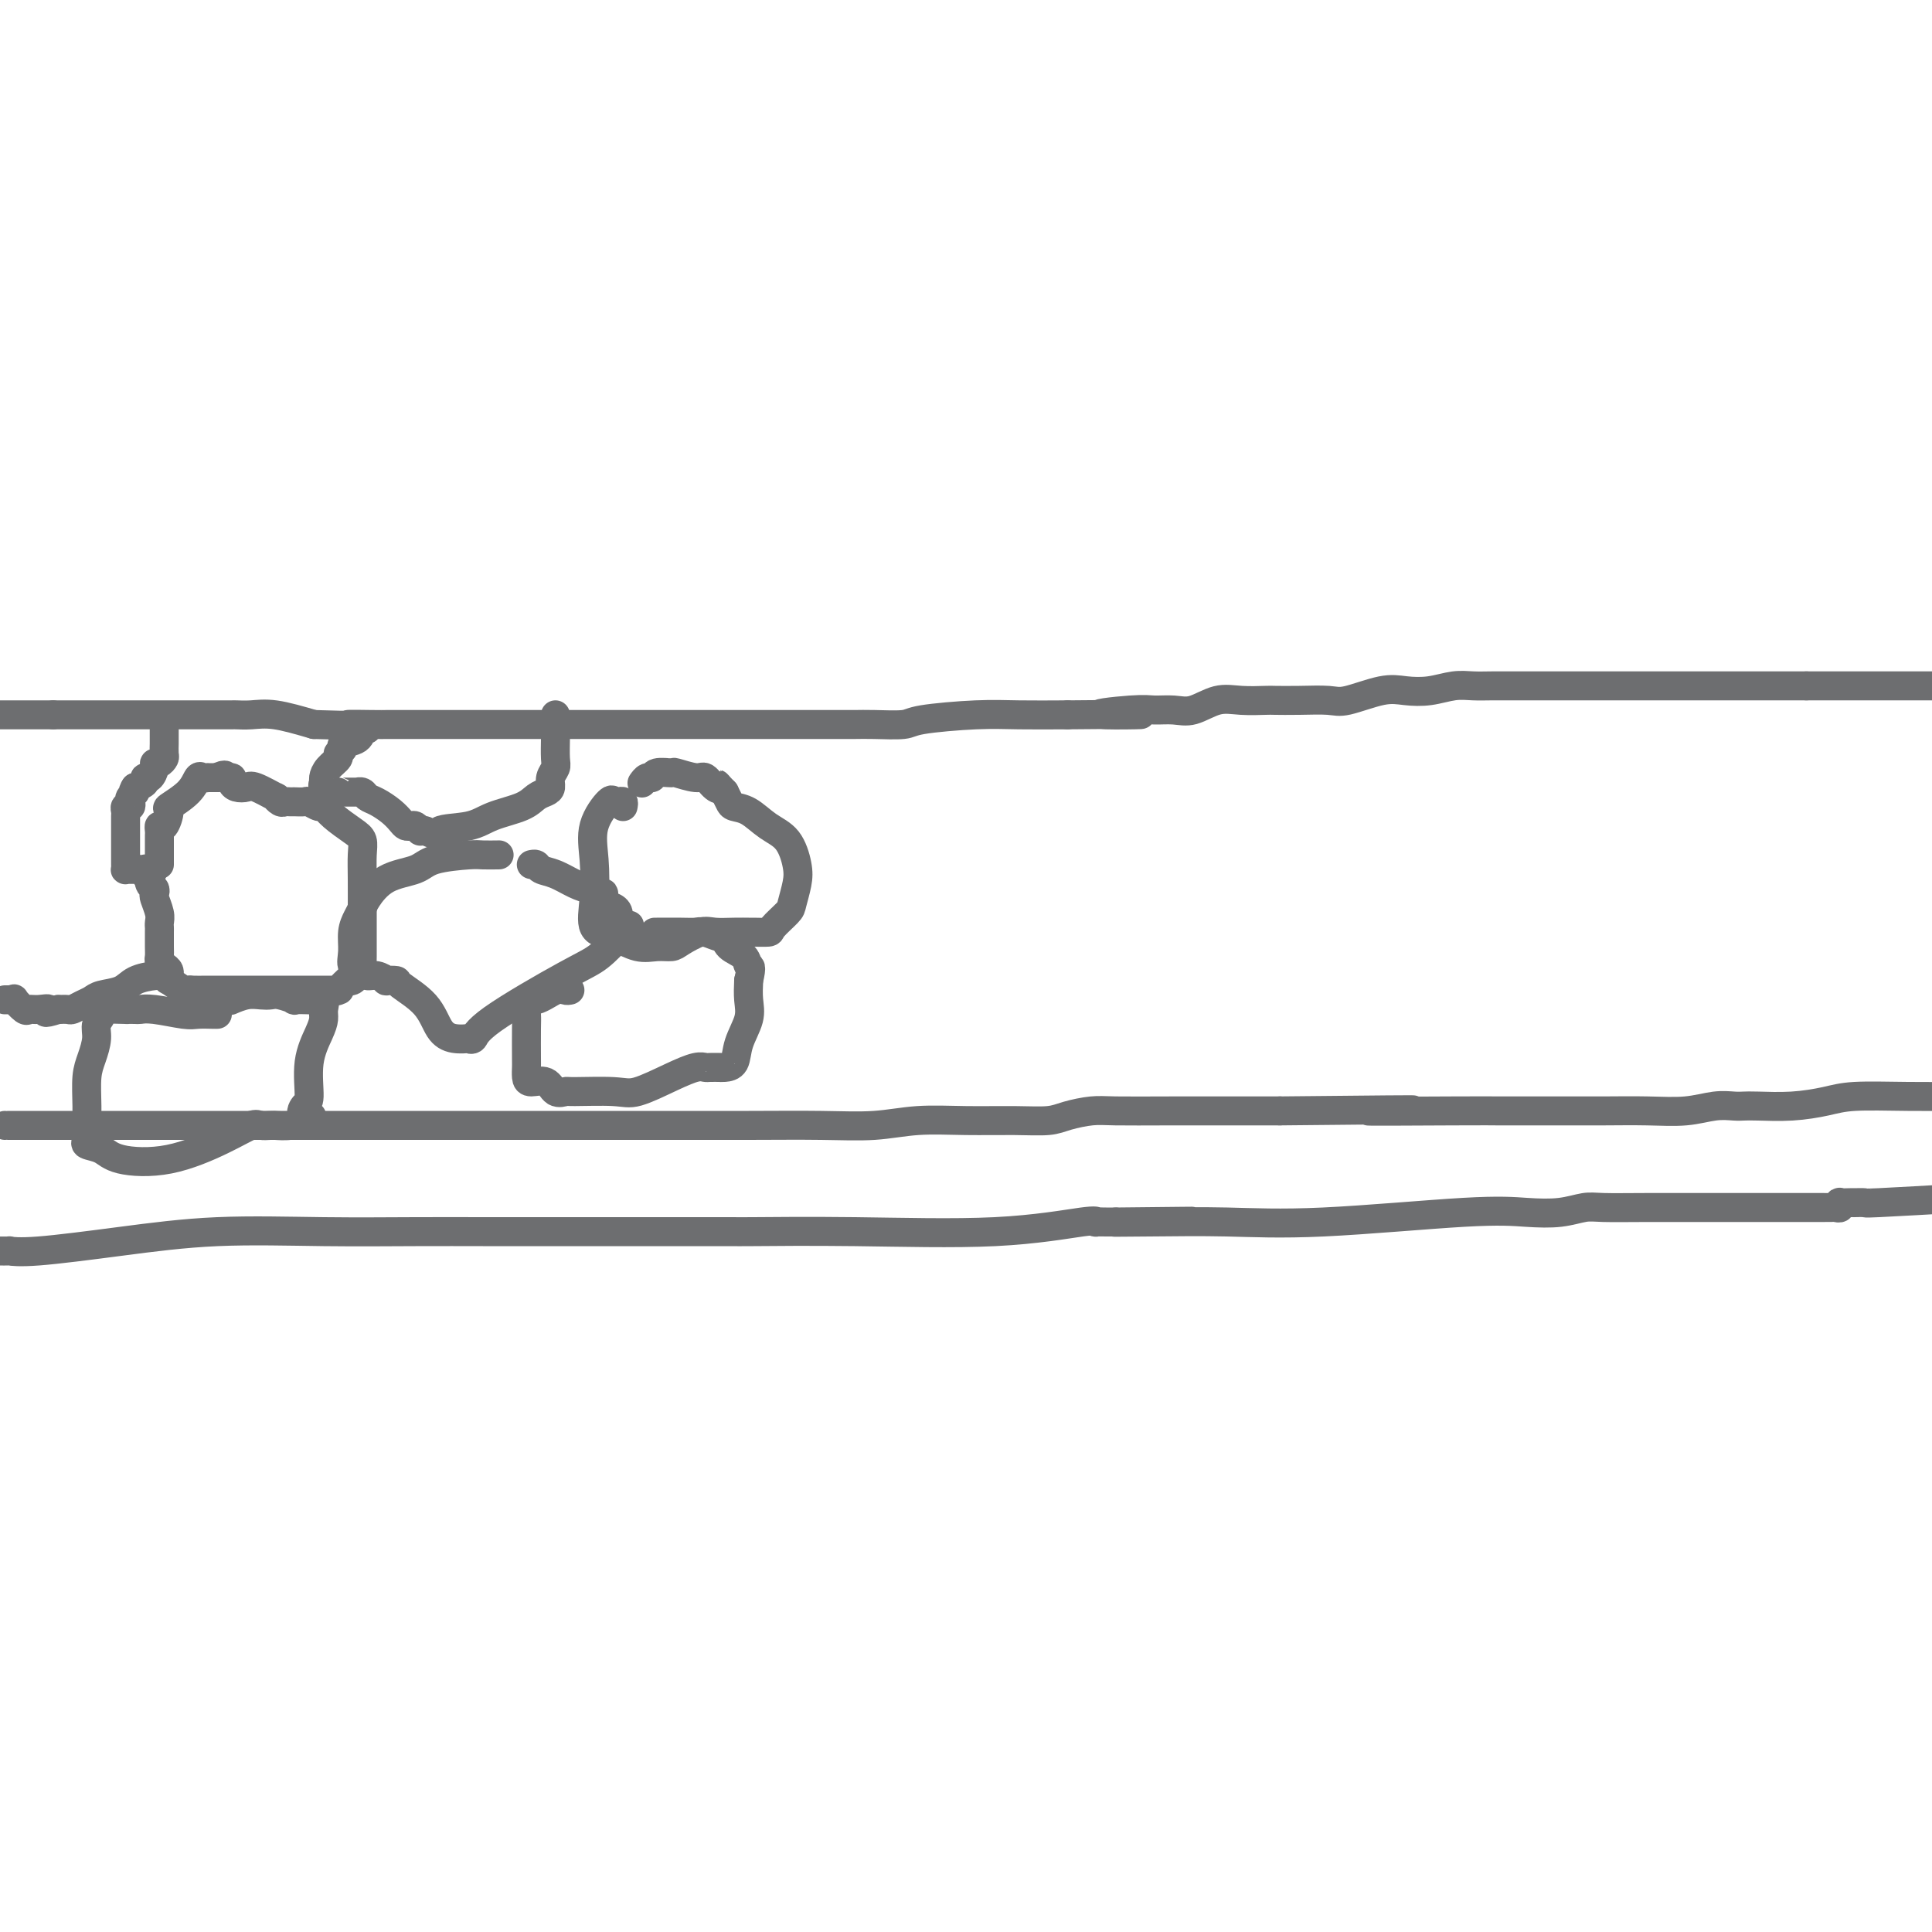 <svg viewBox='0 0 400 400' version='1.1' xmlns='http://www.w3.org/2000/svg' xmlns:xlink='http://www.w3.org/1999/xlink'><g fill='none' stroke='#6D6E70' stroke-width='6' stroke-linecap='round' stroke-linejoin='round'><path d='M0,148c0.300,0.000 0.600,0.000 1,0c0.400,0.000 0.898,0.000 1,0c0.102,0.000 -0.194,0.000 0,0c0.194,0.000 0.878,0.000 1,0c0.122,0.000 -0.317,0.000 0,0c0.317,0.000 1.391,0.000 2,0c0.609,0.000 0.754,0.000 1,0c0.246,0.000 0.594,0.000 1,0c0.406,0.000 0.872,0.000 1,0c0.128,0.000 -0.081,0.000 0,0c0.081,0.000 0.452,0.000 1,0c0.548,0.000 1.274,0.000 2,0'/><path d='M11,148c1.876,0.000 1.067,0.000 1,0c-0.067,0.000 0.608,0.000 1,0c0.392,0.000 0.501,0.000 1,0c0.499,0.000 1.389,0.000 2,0c0.611,0.000 0.942,0.000 1,0c0.058,0.000 -0.159,0.000 0,0c0.159,0.000 0.694,0.000 1,0c0.306,-0.000 0.384,-0.000 1,0c0.616,0.000 1.769,0.000 2,0c0.231,-0.000 -0.461,-0.000 0,0c0.461,0.000 2.073,0.000 3,0c0.927,-0.000 1.168,-0.000 2,0c0.832,0.000 2.255,0.000 3,0c0.745,-0.000 0.813,-0.000 1,0c0.187,0.000 0.493,0.000 1,0c0.507,-0.000 1.214,-0.000 2,0c0.786,0.000 1.650,0.000 2,0c0.350,-0.000 0.187,-0.000 0,0c-0.187,0.000 -0.398,0.000 0,0c0.398,-0.000 1.406,-0.000 2,0c0.594,0.000 0.774,0.000 1,0c0.226,-0.000 0.497,-0.000 1,0c0.503,0.000 1.238,0.000 2,0c0.762,-0.000 1.551,-0.000 2,0c0.449,0.000 0.559,0.000 1,0c0.441,-0.000 1.213,-0.002 2,0c0.787,0.002 1.589,0.006 2,0c0.411,-0.006 0.430,-0.022 1,0c0.570,0.022 1.692,0.083 3,0c1.308,-0.083 2.802,-0.309 5,0c2.198,0.309 5.099,1.155 8,2'/><path d='M65,150c9.687,0.309 6.903,0.083 7,0c0.097,-0.083 3.074,-0.022 5,0c1.926,0.022 2.802,0.006 3,0c0.198,-0.006 -0.282,-0.002 0,0c0.282,0.002 1.325,0.000 2,0c0.675,-0.000 0.981,-0.000 1,0c0.019,0.000 -0.250,0.000 0,0c0.250,-0.000 1.020,-0.000 2,0c0.980,0.000 2.169,0.000 3,0c0.831,-0.000 1.302,-0.000 2,0c0.698,0.000 1.622,0.000 3,0c1.378,-0.000 3.210,-0.000 4,0c0.790,0.000 0.540,0.000 1,0c0.460,-0.000 1.632,-0.000 3,0c1.368,0.000 2.934,0.000 4,0c1.066,-0.000 1.634,-0.000 4,0c2.366,0.000 6.531,0.000 10,0c3.469,-0.000 6.242,-0.000 10,0c3.758,0.000 8.502,0.000 13,0c4.498,-0.000 8.752,-0.000 13,0c4.248,0.000 8.492,0.000 11,0c2.508,-0.000 3.280,-0.000 4,0c0.720,0.000 1.387,0.001 2,0c0.613,-0.001 1.171,-0.003 2,0c0.829,0.003 1.927,0.011 3,0c1.073,-0.011 2.120,-0.041 4,0c1.880,0.041 4.592,0.155 6,0c1.408,-0.155 1.511,-0.578 4,-1c2.489,-0.422 7.362,-0.845 11,-1c3.638,-0.155 6.039,-0.044 9,0c2.961,0.044 6.480,0.022 10,0'/><path d='M221,148c25.709,-0.248 11.982,0.132 8,0c-3.982,-0.132 1.782,-0.775 5,-1c3.218,-0.225 3.892,-0.032 5,0c1.108,0.032 2.651,-0.096 4,0c1.349,0.096 2.505,0.418 4,0c1.495,-0.418 3.328,-1.576 5,-2c1.672,-0.424 3.182,-0.114 5,0c1.818,0.114 3.942,0.033 5,0c1.058,-0.033 1.048,-0.016 2,0c0.952,0.016 2.865,0.032 5,0c2.135,-0.032 4.492,-0.113 6,0c1.508,0.113 2.167,0.419 4,0c1.833,-0.419 4.839,-1.562 7,-2c2.161,-0.438 3.476,-0.170 5,0c1.524,0.170 3.257,0.242 5,0c1.743,-0.242 3.495,-0.797 5,-1c1.505,-0.203 2.764,-0.054 4,0c1.236,0.054 2.450,0.015 4,0c1.550,-0.015 3.436,-0.004 5,0c1.564,0.004 2.808,0.001 4,0c1.192,-0.001 2.334,-0.000 6,0c3.666,0.000 9.857,0.000 13,0c3.143,-0.000 3.238,-0.000 4,0c0.762,0.000 2.191,0.000 3,0c0.809,-0.000 0.997,-0.000 1,0c0.003,0.000 -0.181,0.000 0,0c0.181,-0.000 0.725,-0.000 1,0c0.275,0.000 0.280,0.000 2,0c1.720,-0.000 5.155,-0.000 8,0c2.845,0.000 5.098,0.000 8,0c2.902,-0.000 6.451,-0.000 10,0'/><path d='M374,142c12.829,0.000 8.403,0.000 8,0c-0.403,0.000 3.218,0.000 5,0c1.782,-0.000 1.725,0.000 2,0c0.275,0.000 0.882,0.000 2,0c1.118,0.000 2.748,0.000 5,0c2.252,0.000 5.126,0.000 8,0'/><path d='M1,233c0.507,0.000 1.014,0.000 1,0c-0.014,-0.000 -0.550,-0.000 0,0c0.550,0.000 2.186,0.000 5,0c2.814,-0.000 6.807,-0.000 12,0c5.193,0.000 11.586,0.000 19,0c7.414,-0.000 15.850,-0.000 23,0c7.150,0.000 13.013,0.000 18,0c4.987,-0.000 9.098,-0.000 11,0c1.902,0.000 1.595,0.000 3,0c1.405,-0.000 4.521,-0.000 6,0c1.479,0.000 1.319,0.000 2,0c0.681,-0.000 2.203,-0.000 3,0c0.797,0.000 0.870,0.000 3,0c2.130,-0.000 6.316,-0.000 9,0c2.684,0.000 3.867,0.001 7,0c3.133,-0.001 8.217,-0.004 14,0c5.783,0.004 12.265,0.015 18,0c5.735,-0.015 10.723,-0.057 15,0c4.277,0.057 7.841,0.212 11,0c3.159,-0.212 5.911,-0.792 9,-1c3.089,-0.208 6.514,-0.046 10,0c3.486,0.046 7.033,-0.026 10,0c2.967,0.026 5.355,0.151 7,0c1.645,-0.151 2.546,-0.576 4,-1c1.454,-0.424 3.462,-0.846 5,-1c1.538,-0.154 2.606,-0.042 5,0c2.394,0.042 6.112,0.012 12,0c5.888,-0.012 13.944,-0.006 22,0'/><path d='M265,230c44.241,-0.464 22.843,-0.124 19,0c-3.843,0.124 9.869,0.033 17,0c7.131,-0.033 7.681,-0.009 9,0c1.319,0.009 3.406,0.002 5,0c1.594,-0.002 2.693,0.000 4,0c1.307,-0.000 2.821,-0.004 5,0c2.179,0.004 5.024,0.015 8,0c2.976,-0.015 6.082,-0.057 9,0c2.918,0.057 5.649,0.211 8,0c2.351,-0.211 4.321,-0.788 6,-1c1.679,-0.212 3.068,-0.060 4,0c0.932,0.060 1.409,0.026 2,0c0.591,-0.026 1.296,-0.046 3,0c1.704,0.046 4.407,0.156 7,0c2.593,-0.156 5.077,-0.578 7,-1c1.923,-0.422 3.287,-0.844 6,-1c2.713,-0.156 6.775,-0.044 11,0c4.225,0.044 8.612,0.022 13,0'/><path d='M-1,259c1.345,0.012 2.690,0.024 3,0c0.310,-0.024 -0.415,-0.083 0,0c0.415,0.083 1.970,0.310 6,0c4.030,-0.310 10.534,-1.155 17,-2c6.466,-0.845 12.894,-1.691 20,-2c7.106,-0.309 14.892,-0.083 22,0c7.108,0.083 13.540,0.022 19,0c5.460,-0.022 9.948,-0.006 14,0c4.052,0.006 7.667,0.002 10,0c2.333,-0.002 3.383,-0.000 4,0c0.617,0.000 0.801,0.000 1,0c0.199,-0.000 0.411,-0.000 1,0c0.589,0.000 1.553,0.000 3,0c1.447,-0.000 3.378,-0.000 5,0c1.622,0.000 2.936,0.000 5,0c2.064,-0.000 4.880,-0.000 7,0c2.120,0.000 3.546,0.000 5,0c1.454,-0.000 2.938,-0.001 4,0c1.062,0.001 1.703,0.002 3,0c1.297,-0.002 3.251,-0.008 4,0c0.749,0.008 0.292,0.030 4,0c3.708,-0.030 11.580,-0.113 21,0c9.420,0.113 20.387,0.423 29,0c8.613,-0.423 14.871,-1.577 18,-2c3.129,-0.423 3.128,-0.113 3,0c-0.128,0.113 -0.385,0.030 0,0c0.385,-0.030 1.411,-0.008 2,0c0.589,0.008 0.740,0.002 1,0c0.260,-0.002 0.630,-0.001 1,0'/><path d='M231,253c29.414,-0.312 9.950,-0.091 3,0c-6.950,0.091 -1.387,0.052 4,0c5.387,-0.052 10.596,-0.118 16,0c5.404,0.118 11.002,0.420 20,0c8.998,-0.420 21.397,-1.563 29,-2c7.603,-0.437 10.410,-0.170 13,0c2.590,0.170 4.963,0.242 7,0c2.037,-0.242 3.738,-0.797 5,-1c1.262,-0.203 2.086,-0.054 4,0c1.914,0.054 4.919,0.015 9,0c4.081,-0.015 9.240,-0.004 14,0c4.760,0.004 9.121,0.002 13,0c3.879,-0.002 7.274,-0.004 9,0c1.726,0.004 1.781,0.015 2,0c0.219,-0.015 0.601,-0.057 1,0c0.399,0.057 0.815,0.211 1,0c0.185,-0.211 0.138,-0.789 0,-1c-0.138,-0.211 -0.369,-0.057 0,0c0.369,0.057 1.336,0.016 2,0c0.664,-0.016 1.023,-0.007 1,0c-0.023,0.007 -0.429,0.012 0,0c0.429,-0.012 1.692,-0.042 2,0c0.308,0.042 -0.341,0.155 3,0c3.341,-0.155 10.670,-0.577 18,-1'/><path d='M34,149c0.000,0.334 0.000,0.667 0,1c-0.000,0.333 -0.000,0.664 0,1c0.000,0.336 0.000,0.677 0,1c-0.000,0.323 -0.000,0.629 0,1c0.000,0.371 0.001,0.806 0,1c-0.001,0.194 -0.003,0.147 0,0c0.003,-0.147 0.011,-0.394 0,0c-0.011,0.394 -0.041,1.428 0,2c0.041,0.572 0.152,0.683 0,1c-0.152,0.317 -0.567,0.841 -1,1c-0.433,0.159 -0.885,-0.045 -1,0c-0.115,0.045 0.107,0.341 0,1c-0.107,0.659 -0.544,1.682 -1,2c-0.456,0.318 -0.930,-0.068 -1,0c-0.070,0.068 0.266,0.591 0,1c-0.266,0.409 -1.133,0.705 -2,1'/><path d='M28,163c-0.869,1.260 -0.040,0.911 0,1c0.040,0.089 -0.707,0.616 -1,1c-0.293,0.384 -0.131,0.626 0,1c0.131,0.374 0.231,0.879 0,1c-0.231,0.121 -0.794,-0.142 -1,0c-0.206,0.142 -0.055,0.690 0,1c0.055,0.310 0.015,0.384 0,1c-0.015,0.616 -0.004,1.775 0,2c0.004,0.225 0.001,-0.483 0,0c-0.001,0.483 -0.000,2.157 0,3c0.000,0.843 0.000,0.857 0,1c-0.000,0.143 -0.001,0.417 0,1c0.001,0.583 0.003,1.477 0,2c-0.003,0.523 -0.011,0.676 0,1c0.011,0.324 0.041,0.819 0,1c-0.041,0.181 -0.152,0.048 0,0c0.152,-0.048 0.566,-0.013 1,0c0.434,0.013 0.887,0.002 1,0c0.113,-0.002 -0.114,0.003 0,0c0.114,-0.003 0.569,-0.015 1,0c0.431,0.015 0.837,0.055 1,0c0.163,-0.055 0.082,-0.207 0,0c-0.082,0.207 -0.166,0.773 0,1c0.166,0.227 0.583,0.113 1,0'/><path d='M31,181c0.789,0.355 0.263,-0.257 0,0c-0.263,0.257 -0.263,1.385 0,2c0.263,0.615 0.788,0.718 1,1c0.212,0.282 0.109,0.745 0,1c-0.109,0.255 -0.225,0.304 0,1c0.225,0.696 0.792,2.038 1,3c0.208,0.962 0.056,1.543 0,2c-0.056,0.457 -0.016,0.791 0,1c0.016,0.209 0.007,0.294 0,1c-0.007,0.706 -0.012,2.034 0,3c0.012,0.966 0.042,1.569 0,2c-0.042,0.431 -0.154,0.690 0,1c0.154,0.310 0.574,0.672 1,1c0.426,0.328 0.856,0.623 1,1c0.144,0.377 0.001,0.835 0,1c-0.001,0.165 0.139,0.037 0,0c-0.139,-0.037 -0.559,0.017 -1,0c-0.441,-0.017 -0.905,-0.107 -2,0c-1.095,0.107 -2.821,0.410 -4,1c-1.179,0.590 -1.811,1.468 -3,2c-1.189,0.532 -2.934,0.717 -4,1c-1.066,0.283 -1.454,0.664 -2,1c-0.546,0.336 -1.249,0.626 -2,1c-0.751,0.374 -1.548,0.831 -2,1c-0.452,0.169 -0.558,0.048 -1,0c-0.442,-0.048 -1.221,-0.024 -2,0'/><path d='M12,209c-3.920,1.235 -2.221,0.323 -2,0c0.221,-0.323 -1.036,-0.058 -2,0c-0.964,0.058 -1.635,-0.089 -2,0c-0.365,0.089 -0.422,0.416 -1,0c-0.578,-0.416 -1.675,-1.576 -2,-2c-0.325,-0.424 0.123,-0.114 0,0c-0.123,0.114 -0.816,0.030 -1,0c-0.184,-0.030 0.143,-0.008 0,0c-0.143,0.008 -0.755,0.002 -1,0c-0.245,-0.002 -0.122,-0.001 0,0'/><path d='M33,179c0.000,-0.344 0.000,-0.687 0,-1c-0.000,-0.313 -0.000,-0.595 0,-1c0.000,-0.405 0.000,-0.934 0,-1c-0.000,-0.066 -0.001,0.332 0,0c0.001,-0.332 0.003,-1.392 0,-2c-0.003,-0.608 -0.010,-0.762 0,-1c0.010,-0.238 0.038,-0.559 0,-1c-0.038,-0.441 -0.140,-1.002 0,-1c0.140,0.002 0.524,0.567 1,0c0.476,-0.567 1.044,-2.267 1,-3c-0.044,-0.733 -0.701,-0.498 0,-1c0.701,-0.502 2.762,-1.742 4,-3c1.238,-1.258 1.655,-2.533 2,-3c0.345,-0.467 0.617,-0.125 1,0c0.383,0.125 0.876,0.034 1,0c0.124,-0.034 -0.120,-0.009 0,0c0.120,0.009 0.606,0.003 1,0c0.394,-0.003 0.697,-0.001 1,0'/><path d='M45,161c1.937,-1.071 1.780,-0.248 2,0c0.220,0.248 0.819,-0.079 1,0c0.181,0.079 -0.055,0.565 0,1c0.055,0.435 0.403,0.819 1,1c0.597,0.181 1.445,0.157 2,0c0.555,-0.157 0.817,-0.449 2,0c1.183,0.449 3.286,1.637 4,2c0.714,0.363 0.037,-0.099 0,0c-0.037,0.099 0.565,0.759 1,1c0.435,0.241 0.703,0.065 1,0c0.297,-0.065 0.622,-0.017 1,0c0.378,0.017 0.807,0.003 1,0c0.193,-0.003 0.150,0.003 0,0c-0.150,-0.003 -0.405,-0.016 0,0c0.405,0.016 1.472,0.062 2,0c0.528,-0.062 0.519,-0.231 1,0c0.481,0.231 1.453,0.862 2,1c0.547,0.138 0.668,-0.218 1,0c0.332,0.218 0.873,1.010 2,2c1.127,0.990 2.838,2.179 4,3c1.162,0.821 1.776,1.275 2,2c0.224,0.725 0.060,1.720 0,3c-0.060,1.280 -0.016,2.843 0,5c0.016,2.157 0.005,4.907 0,7c-0.005,2.093 -0.004,3.530 0,5c0.004,1.470 0.012,2.972 0,4c-0.012,1.028 -0.045,1.582 0,2c0.045,0.418 0.167,0.700 0,1c-0.167,0.300 -0.622,0.619 -1,1c-0.378,0.381 -0.679,0.823 -1,1c-0.321,0.177 -0.660,0.088 -1,0'/><path d='M72,203c-0.907,0.762 -1.673,1.668 -2,2c-0.327,0.332 -0.215,0.089 0,0c0.215,-0.089 0.532,-0.024 0,0c-0.532,0.024 -1.912,0.006 -3,0c-1.088,-0.006 -1.883,-0.002 -3,0c-1.117,0.002 -2.555,0.001 -4,0c-1.445,-0.001 -2.899,-0.001 -5,0c-2.101,0.001 -4.851,0.002 -7,0c-2.149,-0.002 -3.697,-0.008 -5,0c-1.303,0.008 -2.359,0.031 -3,0c-0.641,-0.031 -0.865,-0.117 -1,0c-0.135,0.117 -0.180,0.437 -1,0c-0.820,-0.437 -2.416,-1.633 -3,-2c-0.584,-0.367 -0.157,0.093 0,0c0.157,-0.093 0.045,-0.741 0,-1c-0.045,-0.259 -0.022,-0.130 0,0'/><path d='M76,151c-0.403,-0.202 -0.806,-0.405 -1,0c-0.194,0.405 -0.180,1.417 -1,2c-0.820,0.583 -2.475,0.736 -3,1c-0.525,0.264 0.080,0.638 0,1c-0.080,0.362 -0.844,0.713 -1,1c-0.156,0.287 0.296,0.510 0,1c-0.296,0.490 -1.341,1.245 -2,2c-0.659,0.755 -0.933,1.509 -1,2c-0.067,0.491 0.073,0.720 0,1c-0.073,0.280 -0.359,0.611 0,1c0.359,0.389 1.361,0.836 2,1c0.639,0.164 0.913,0.044 1,0c0.087,-0.044 -0.012,-0.013 0,0c0.012,0.013 0.135,0.007 1,0c0.865,-0.007 2.471,-0.014 3,0c0.529,0.014 -0.021,0.048 0,0c0.021,-0.048 0.611,-0.178 1,0c0.389,0.178 0.576,0.664 1,1c0.424,0.336 1.083,0.521 2,1c0.917,0.479 2.091,1.252 3,2c0.909,0.748 1.554,1.472 2,2c0.446,0.528 0.693,0.859 1,1c0.307,0.141 0.673,0.090 1,0c0.327,-0.090 0.613,-0.220 1,0c0.387,0.220 0.873,0.790 1,1c0.127,0.210 -0.107,0.060 0,0c0.107,-0.060 0.553,-0.030 1,0'/><path d='M88,172c3.622,1.582 2.178,0.536 3,0c0.822,-0.536 3.911,-0.564 6,-1c2.089,-0.436 3.177,-1.282 5,-2c1.823,-0.718 4.382,-1.308 6,-2c1.618,-0.692 2.294,-1.484 3,-2c0.706,-0.516 1.443,-0.755 2,-1c0.557,-0.245 0.934,-0.496 1,-1c0.066,-0.504 -0.178,-1.261 0,-2c0.178,-0.739 0.780,-1.458 1,-2c0.220,-0.542 0.059,-0.905 0,-2c-0.059,-1.095 -0.016,-2.920 0,-4c0.016,-1.080 0.004,-1.413 0,-2c-0.004,-0.587 -0.001,-1.427 0,-2c0.001,-0.573 0.000,-0.878 0,-1c-0.000,-0.122 -0.000,-0.061 0,0'/><path d='M103,177c0.300,-0.004 0.600,-0.009 0,0c-0.600,0.009 -2.099,0.031 -3,0c-0.901,-0.031 -1.205,-0.114 -3,0c-1.795,0.114 -5.083,0.425 -7,1c-1.917,0.575 -2.464,1.413 -4,2c-1.536,0.587 -4.062,0.922 -6,2c-1.938,1.078 -3.289,2.900 -4,4c-0.711,1.100 -0.781,1.478 -1,2c-0.219,0.522 -0.588,1.186 -1,2c-0.412,0.814 -0.868,1.777 -1,3c-0.132,1.223 0.061,2.705 0,4c-0.061,1.295 -0.376,2.403 0,3c0.376,0.597 1.444,0.682 2,1c0.556,0.318 0.602,0.870 1,1c0.398,0.130 1.150,-0.160 2,0c0.850,0.160 1.799,0.771 2,1c0.201,0.229 -0.347,0.074 0,0c0.347,-0.074 1.590,-0.069 2,0c0.410,0.069 -0.012,0.201 1,1c1.012,0.799 3.457,2.266 5,4c1.543,1.734 2.182,3.734 3,5c0.818,1.266 1.814,1.796 3,2c1.186,0.204 2.561,0.080 3,0c0.439,-0.080 -0.057,-0.116 0,0c0.057,0.116 0.667,0.385 1,0c0.333,-0.385 0.387,-1.424 4,-4c3.613,-2.576 10.783,-6.691 15,-9c4.217,-2.309 5.482,-2.814 7,-4c1.518,-1.186 3.291,-3.053 4,-4c0.709,-0.947 0.355,-0.973 0,-1'/><path d='M128,193c4.746,-3.184 1.111,-0.144 0,0c-1.111,0.144 0.301,-2.606 0,-4c-0.301,-1.394 -2.317,-1.431 -3,-2c-0.683,-0.569 -0.033,-1.671 0,-2c0.033,-0.329 -0.550,0.115 -1,0c-0.450,-0.115 -0.769,-0.790 -1,-1c-0.231,-0.210 -0.376,0.045 -1,0c-0.624,-0.045 -1.726,-0.390 -3,-1c-1.274,-0.610 -2.720,-1.484 -4,-2c-1.280,-0.516 -2.395,-0.674 -3,-1c-0.605,-0.326 -0.701,-0.818 -1,-1c-0.299,-0.182 -0.800,-0.052 -1,0c-0.200,0.052 -0.100,0.026 0,0'/><path d='M45,210c-0.131,0.008 -0.263,0.016 -1,0c-0.737,-0.016 -2.080,-0.057 -3,0c-0.920,0.057 -1.418,0.211 -3,0c-1.582,-0.211 -4.247,-0.789 -6,-1c-1.753,-0.211 -2.594,-0.057 -3,0c-0.406,0.057 -0.377,0.018 -1,0c-0.623,-0.018 -1.898,-0.013 -2,0c-0.102,0.013 0.968,0.036 0,0c-0.968,-0.036 -3.975,-0.131 -5,0c-1.025,0.131 -0.068,0.486 0,1c0.068,0.514 -0.752,1.185 -1,2c-0.248,0.815 0.077,1.773 0,3c-0.077,1.227 -0.556,2.724 -1,4c-0.444,1.276 -0.854,2.331 -1,4c-0.146,1.669 -0.030,3.952 0,6c0.030,2.048 -0.027,3.862 0,5c0.027,1.138 0.137,1.601 0,2c-0.137,0.399 -0.520,0.736 0,1c0.520,0.264 1.943,0.455 3,1c1.057,0.545 1.750,1.442 4,2c2.250,0.558 6.059,0.776 10,0c3.941,-0.776 8.013,-2.548 11,-4c2.987,-1.452 4.889,-2.585 6,-3c1.111,-0.415 1.432,-0.110 2,0c0.568,0.110 1.384,0.027 2,0c0.616,-0.027 1.031,0.003 1,0c-0.031,-0.003 -0.508,-0.039 0,0c0.508,0.039 2.002,0.154 3,0c0.998,-0.154 1.499,-0.577 2,-1'/><path d='M62,232c4.422,-1.351 1.976,-0.728 1,-1c-0.976,-0.272 -0.482,-1.438 0,-2c0.482,-0.562 0.952,-0.520 1,-2c0.048,-1.480 -0.325,-4.481 0,-7c0.325,-2.519 1.348,-4.556 2,-6c0.652,-1.444 0.934,-2.296 1,-3c0.066,-0.704 -0.085,-1.261 0,-2c0.085,-0.739 0.407,-1.661 0,-2c-0.407,-0.339 -1.544,-0.095 -2,0c-0.456,0.095 -0.230,0.039 -1,0c-0.770,-0.039 -2.537,-0.063 -3,0c-0.463,0.063 0.379,0.212 0,0c-0.379,-0.212 -1.979,-0.785 -3,-1c-1.021,-0.215 -1.461,-0.071 -2,0c-0.539,0.071 -1.175,0.071 -2,0c-0.825,-0.071 -1.837,-0.211 -3,0c-1.163,0.211 -2.475,0.775 -3,1c-0.525,0.225 -0.262,0.113 0,0'/><path d='M129,167c0.085,-0.415 0.169,-0.830 0,-1c-0.169,-0.170 -0.592,-0.096 -1,0c-0.408,0.096 -0.802,0.215 -1,0c-0.198,-0.215 -0.200,-0.762 -1,0c-0.800,0.762 -2.400,2.833 -3,5c-0.600,2.167 -0.202,4.431 0,7c0.202,2.569 0.206,5.445 0,8c-0.206,2.555 -0.623,4.790 0,6c0.623,1.210 2.286,1.394 4,2c1.714,0.606 3.477,1.633 5,2c1.523,0.367 2.805,0.074 4,0c1.195,-0.074 2.304,0.071 3,0c0.696,-0.071 0.978,-0.359 2,-1c1.022,-0.641 2.782,-1.636 4,-2c1.218,-0.364 1.892,-0.097 3,0c1.108,0.097 2.648,0.025 4,0c1.352,-0.025 2.516,-0.003 3,0c0.484,0.003 0.286,-0.014 1,0c0.714,0.014 2.338,0.058 3,0c0.662,-0.058 0.361,-0.219 1,-1c0.639,-0.781 2.220,-2.184 3,-3c0.780,-0.816 0.761,-1.047 1,-2c0.239,-0.953 0.735,-2.630 1,-4c0.265,-1.370 0.299,-2.433 0,-4c-0.299,-1.567 -0.931,-3.637 -2,-5c-1.069,-1.363 -2.577,-2.017 -4,-3c-1.423,-0.983 -2.763,-2.294 -4,-3c-1.237,-0.706 -2.372,-0.805 -3,-1c-0.628,-0.195 -0.751,-0.484 -1,-1c-0.249,-0.516 -0.625,-1.258 -1,-2'/><path d='M150,164c-2.515,-2.581 -1.302,-1.533 -1,-1c0.302,0.533 -0.309,0.549 -1,0c-0.691,-0.549 -1.464,-1.665 -2,-2c-0.536,-0.335 -0.837,0.110 -2,0c-1.163,-0.110 -3.190,-0.777 -4,-1c-0.810,-0.223 -0.403,-0.004 -1,0c-0.597,0.004 -2.199,-0.209 -3,0c-0.801,0.209 -0.802,0.840 -1,1c-0.198,0.160 -0.592,-0.149 -1,0c-0.408,0.149 -0.831,0.757 -1,1c-0.169,0.243 -0.085,0.122 0,0'/><path d='M118,205c-0.301,0.066 -0.603,0.133 -1,0c-0.397,-0.133 -0.891,-0.464 -2,0c-1.109,0.464 -2.833,1.725 -4,2c-1.167,0.275 -1.777,-0.436 -2,0c-0.223,0.436 -0.060,2.018 0,3c0.060,0.982 0.017,1.364 0,3c-0.017,1.636 -0.009,4.527 0,6c0.009,1.473 0.018,1.526 0,2c-0.018,0.474 -0.064,1.367 0,2c0.064,0.633 0.238,1.007 1,1c0.762,-0.007 2.112,-0.395 3,0c0.888,0.395 1.315,1.572 2,2c0.685,0.428 1.627,0.105 2,0c0.373,-0.105 0.176,0.006 2,0c1.824,-0.006 5.669,-0.131 8,0c2.331,0.131 3.148,0.519 5,0c1.852,-0.519 4.739,-1.943 7,-3c2.261,-1.057 3.898,-1.747 5,-2c1.102,-0.253 1.670,-0.067 2,0c0.330,0.067 0.421,0.017 1,0c0.579,-0.017 1.645,-0.001 2,0c0.355,0.001 -0.003,-0.012 0,0c0.003,0.012 0.365,0.047 1,0c0.635,-0.047 1.543,-0.178 2,-1c0.457,-0.822 0.463,-2.334 1,-4c0.537,-1.666 1.606,-3.487 2,-5c0.394,-1.513 0.113,-2.718 0,-4c-0.113,-1.282 -0.056,-2.641 0,-4'/><path d='M155,203c0.789,-3.366 0.263,-2.782 0,-3c-0.263,-0.218 -0.262,-1.239 -1,-2c-0.738,-0.761 -2.214,-1.262 -3,-2c-0.786,-0.738 -0.882,-1.715 -1,-2c-0.118,-0.285 -0.257,0.120 -1,0c-0.743,-0.120 -2.090,-0.764 -3,-1c-0.910,-0.236 -1.382,-0.063 -2,0c-0.618,0.063 -1.382,0.017 -3,0c-1.618,-0.017 -4.089,-0.005 -5,0c-0.911,0.005 -0.260,0.001 0,0c0.260,-0.001 0.130,-0.001 0,0'/></g>
</svg>
